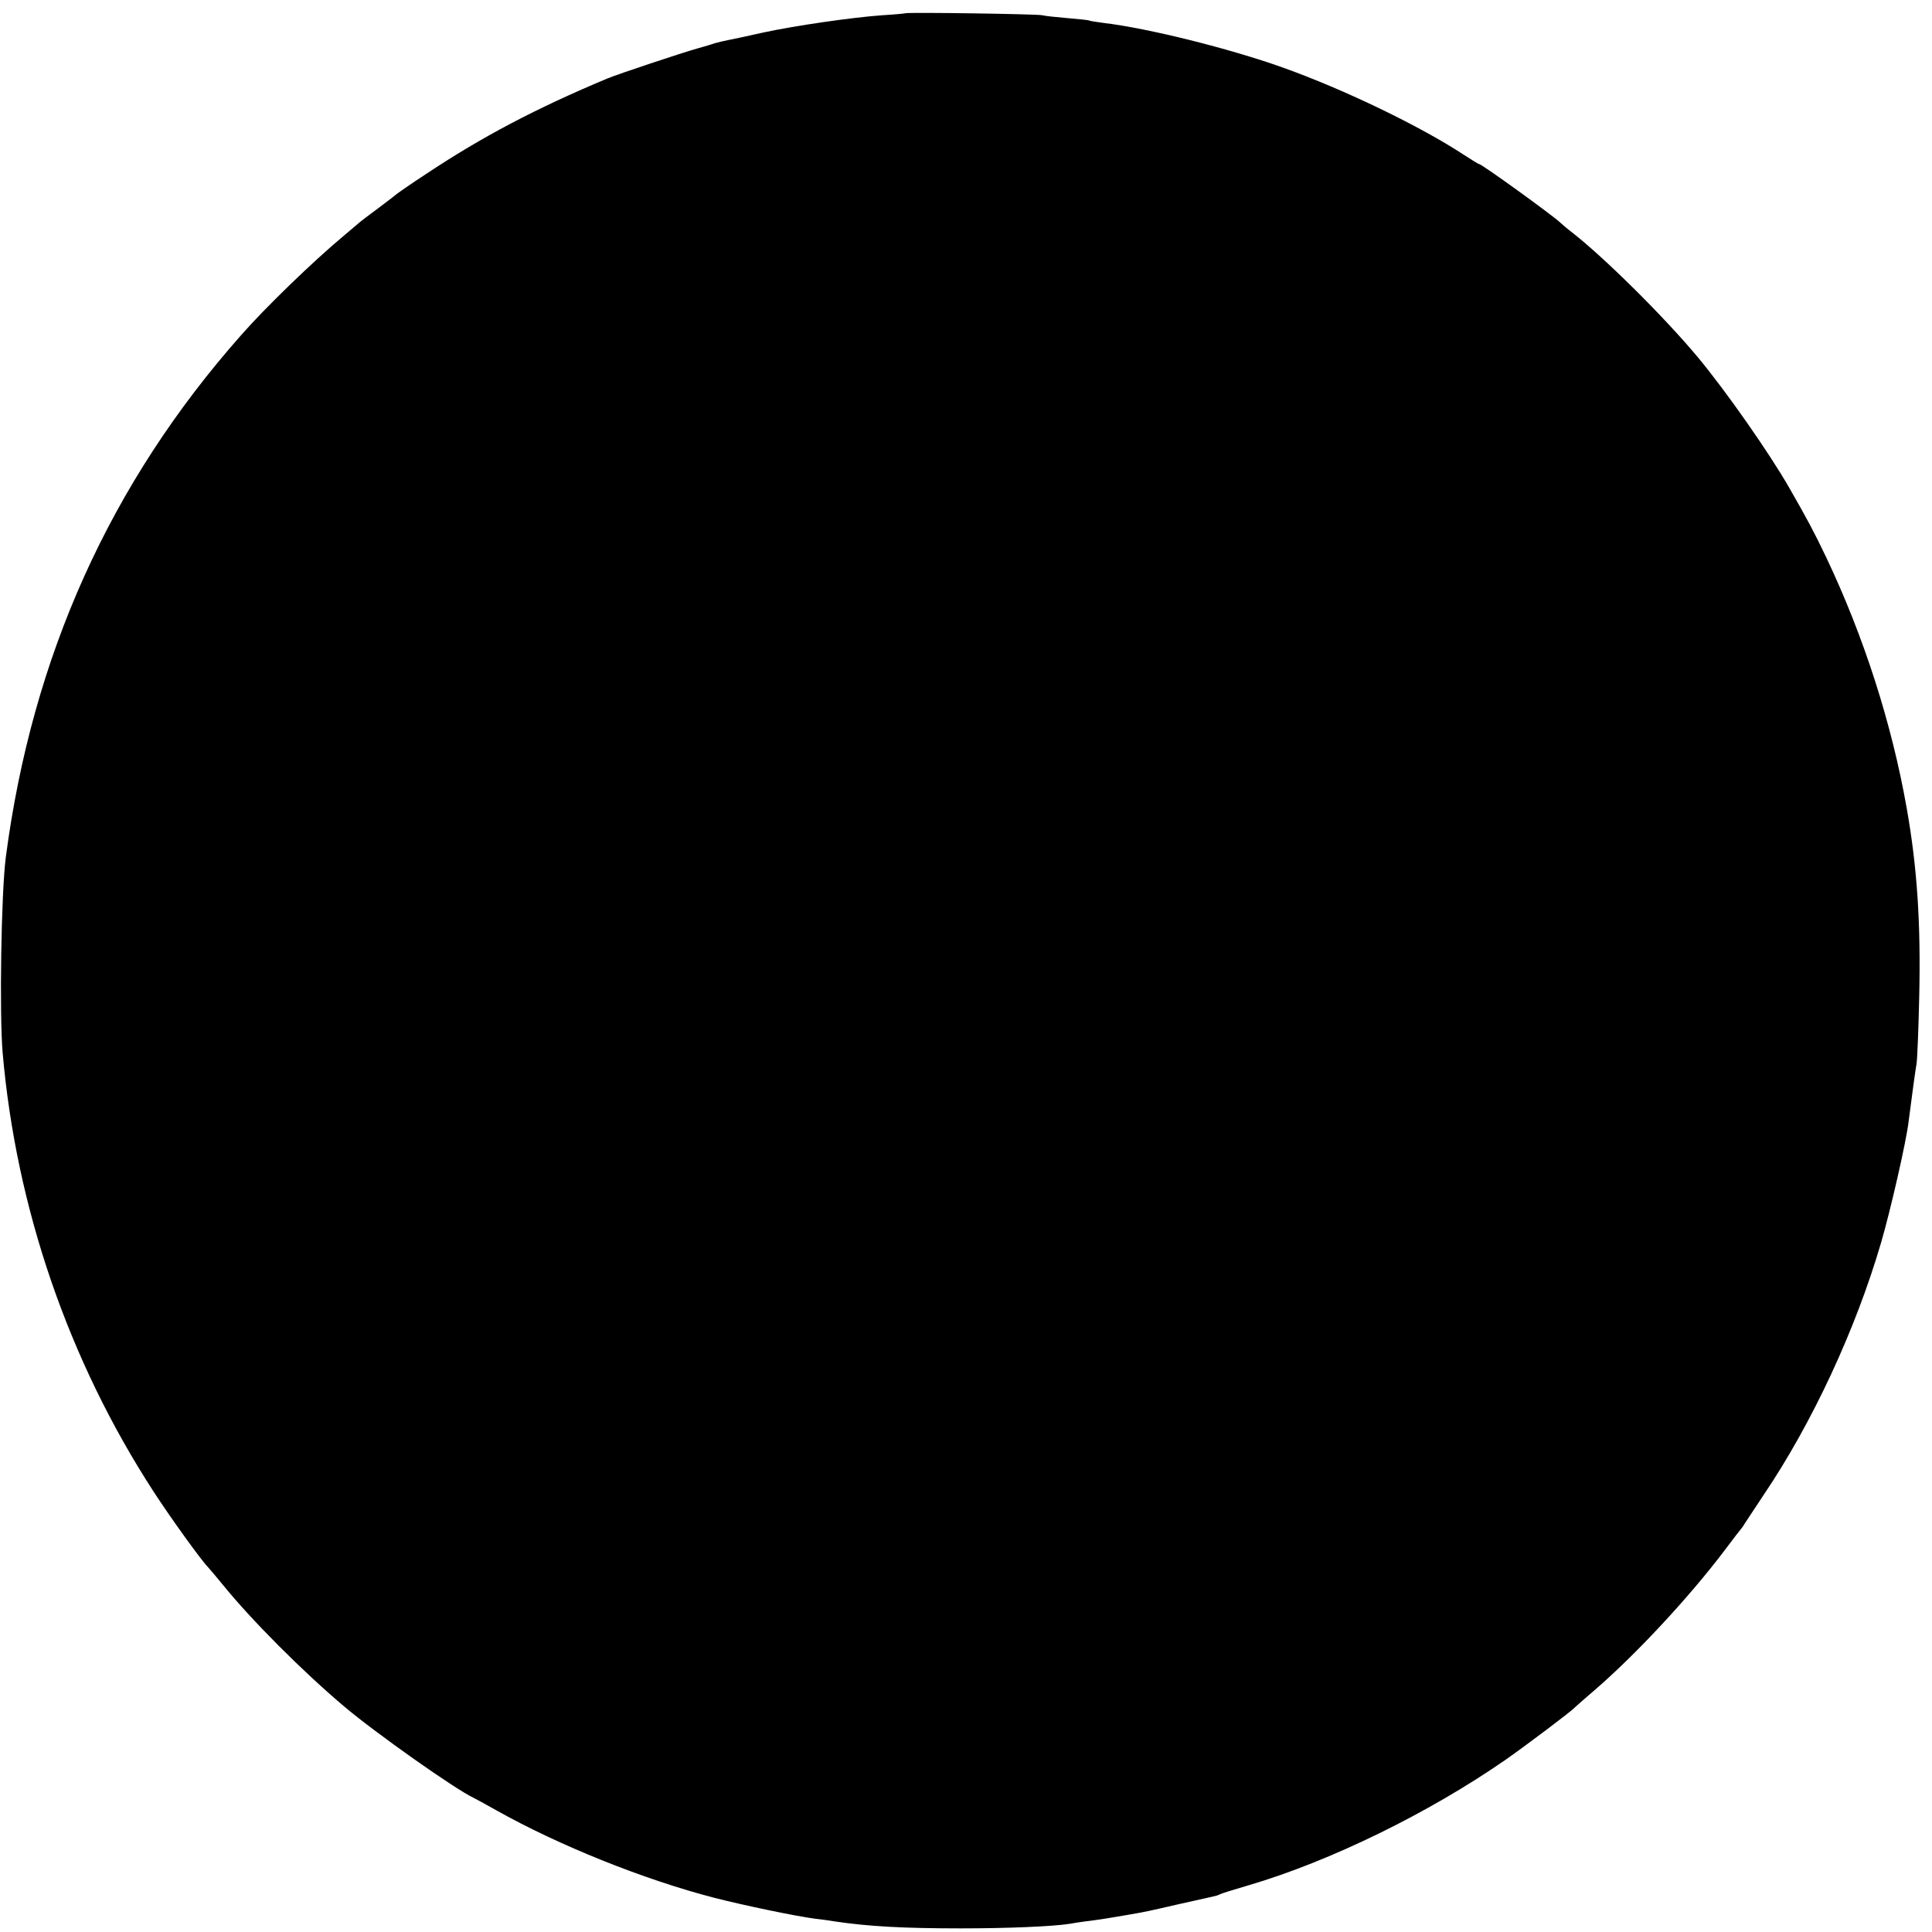 <?xml version="1.0" standalone="no"?>
<!DOCTYPE svg PUBLIC "-//W3C//DTD SVG 20010904//EN"
 "http://www.w3.org/TR/2001/REC-SVG-20010904/DTD/svg10.dtd">
<svg version="1.0" xmlns="http://www.w3.org/2000/svg"
 width="16pt" height="16pt" viewBox="0 0 16 16"
 preserveAspectRatio="xMidYMid meet">
<g transform="translate(0,16) scale(0.002,-0.002)"
fill="#000000" stroke="none">
<path d="M3748 7945 c-2 -1 -43 -5 -93 -8 -127 -9 -362 -43 -496 -72 -63 -14
-127 -28 -144 -31 -16 -3 -41 -9 -55 -13 -14 -5 -45 -14 -70 -21 -68 -19 -329
-106 -375 -125 -294 -123 -519 -241 -753 -397 -57 -37 -108 -73 -115 -78 -7
-6 -43 -34 -82 -63 -38 -28 -75 -56 -81 -62 -6 -5 -35 -30 -65 -55 -121 -101
-320 -293 -419 -406 -544 -614 -867 -1332 -976 -2164 -19 -147 -27 -647 -13
-810 56 -643 273 -1274 624 -1815 72 -111 199 -287 227 -315 8 -9 37 -43 63
-75 117 -144 326 -354 500 -501 130 -110 459 -342 535 -378 8 -4 51 -27 95
-52 260 -146 611 -287 905 -363 122 -31 332 -75 415 -86 28 -3 64 -8 80 -11
142 -21 285 -29 525 -29 193 0 381 8 450 19 14 3 43 7 65 10 58 7 112 16 175
27 75 13 80 14 210 44 63 14 126 28 139 31 14 3 28 7 32 10 5 3 59 20 121 38
336 99 743 298 1062 519 87 61 273 201 286 216 3 3 39 35 80 70 171 147 391
383 541 581 35 47 66 87 69 90 3 3 10 13 15 22 6 9 40 61 76 115 203 300 383
688 488 1047 39 133 104 417 114 501 14 109 28 213 33 240 3 17 8 140 11 275
7 305 -8 537 -52 785 -62 351 -178 711 -333 1037 -51 107 -78 157 -153 288
-82 143 -260 398 -378 540 -140 168 -391 417 -527 522 -16 12 -35 29 -43 36
-31 30 -325 242 -335 242 -3 0 -31 17 -63 38 -179 118 -495 271 -753 363 -219
78 -555 162 -740 184 -30 4 -57 8 -60 10 -3 2 -43 6 -90 10 -47 4 -94 9 -105
12 -21 5 -561 13 -567 8z"/>
</g>
</svg>
